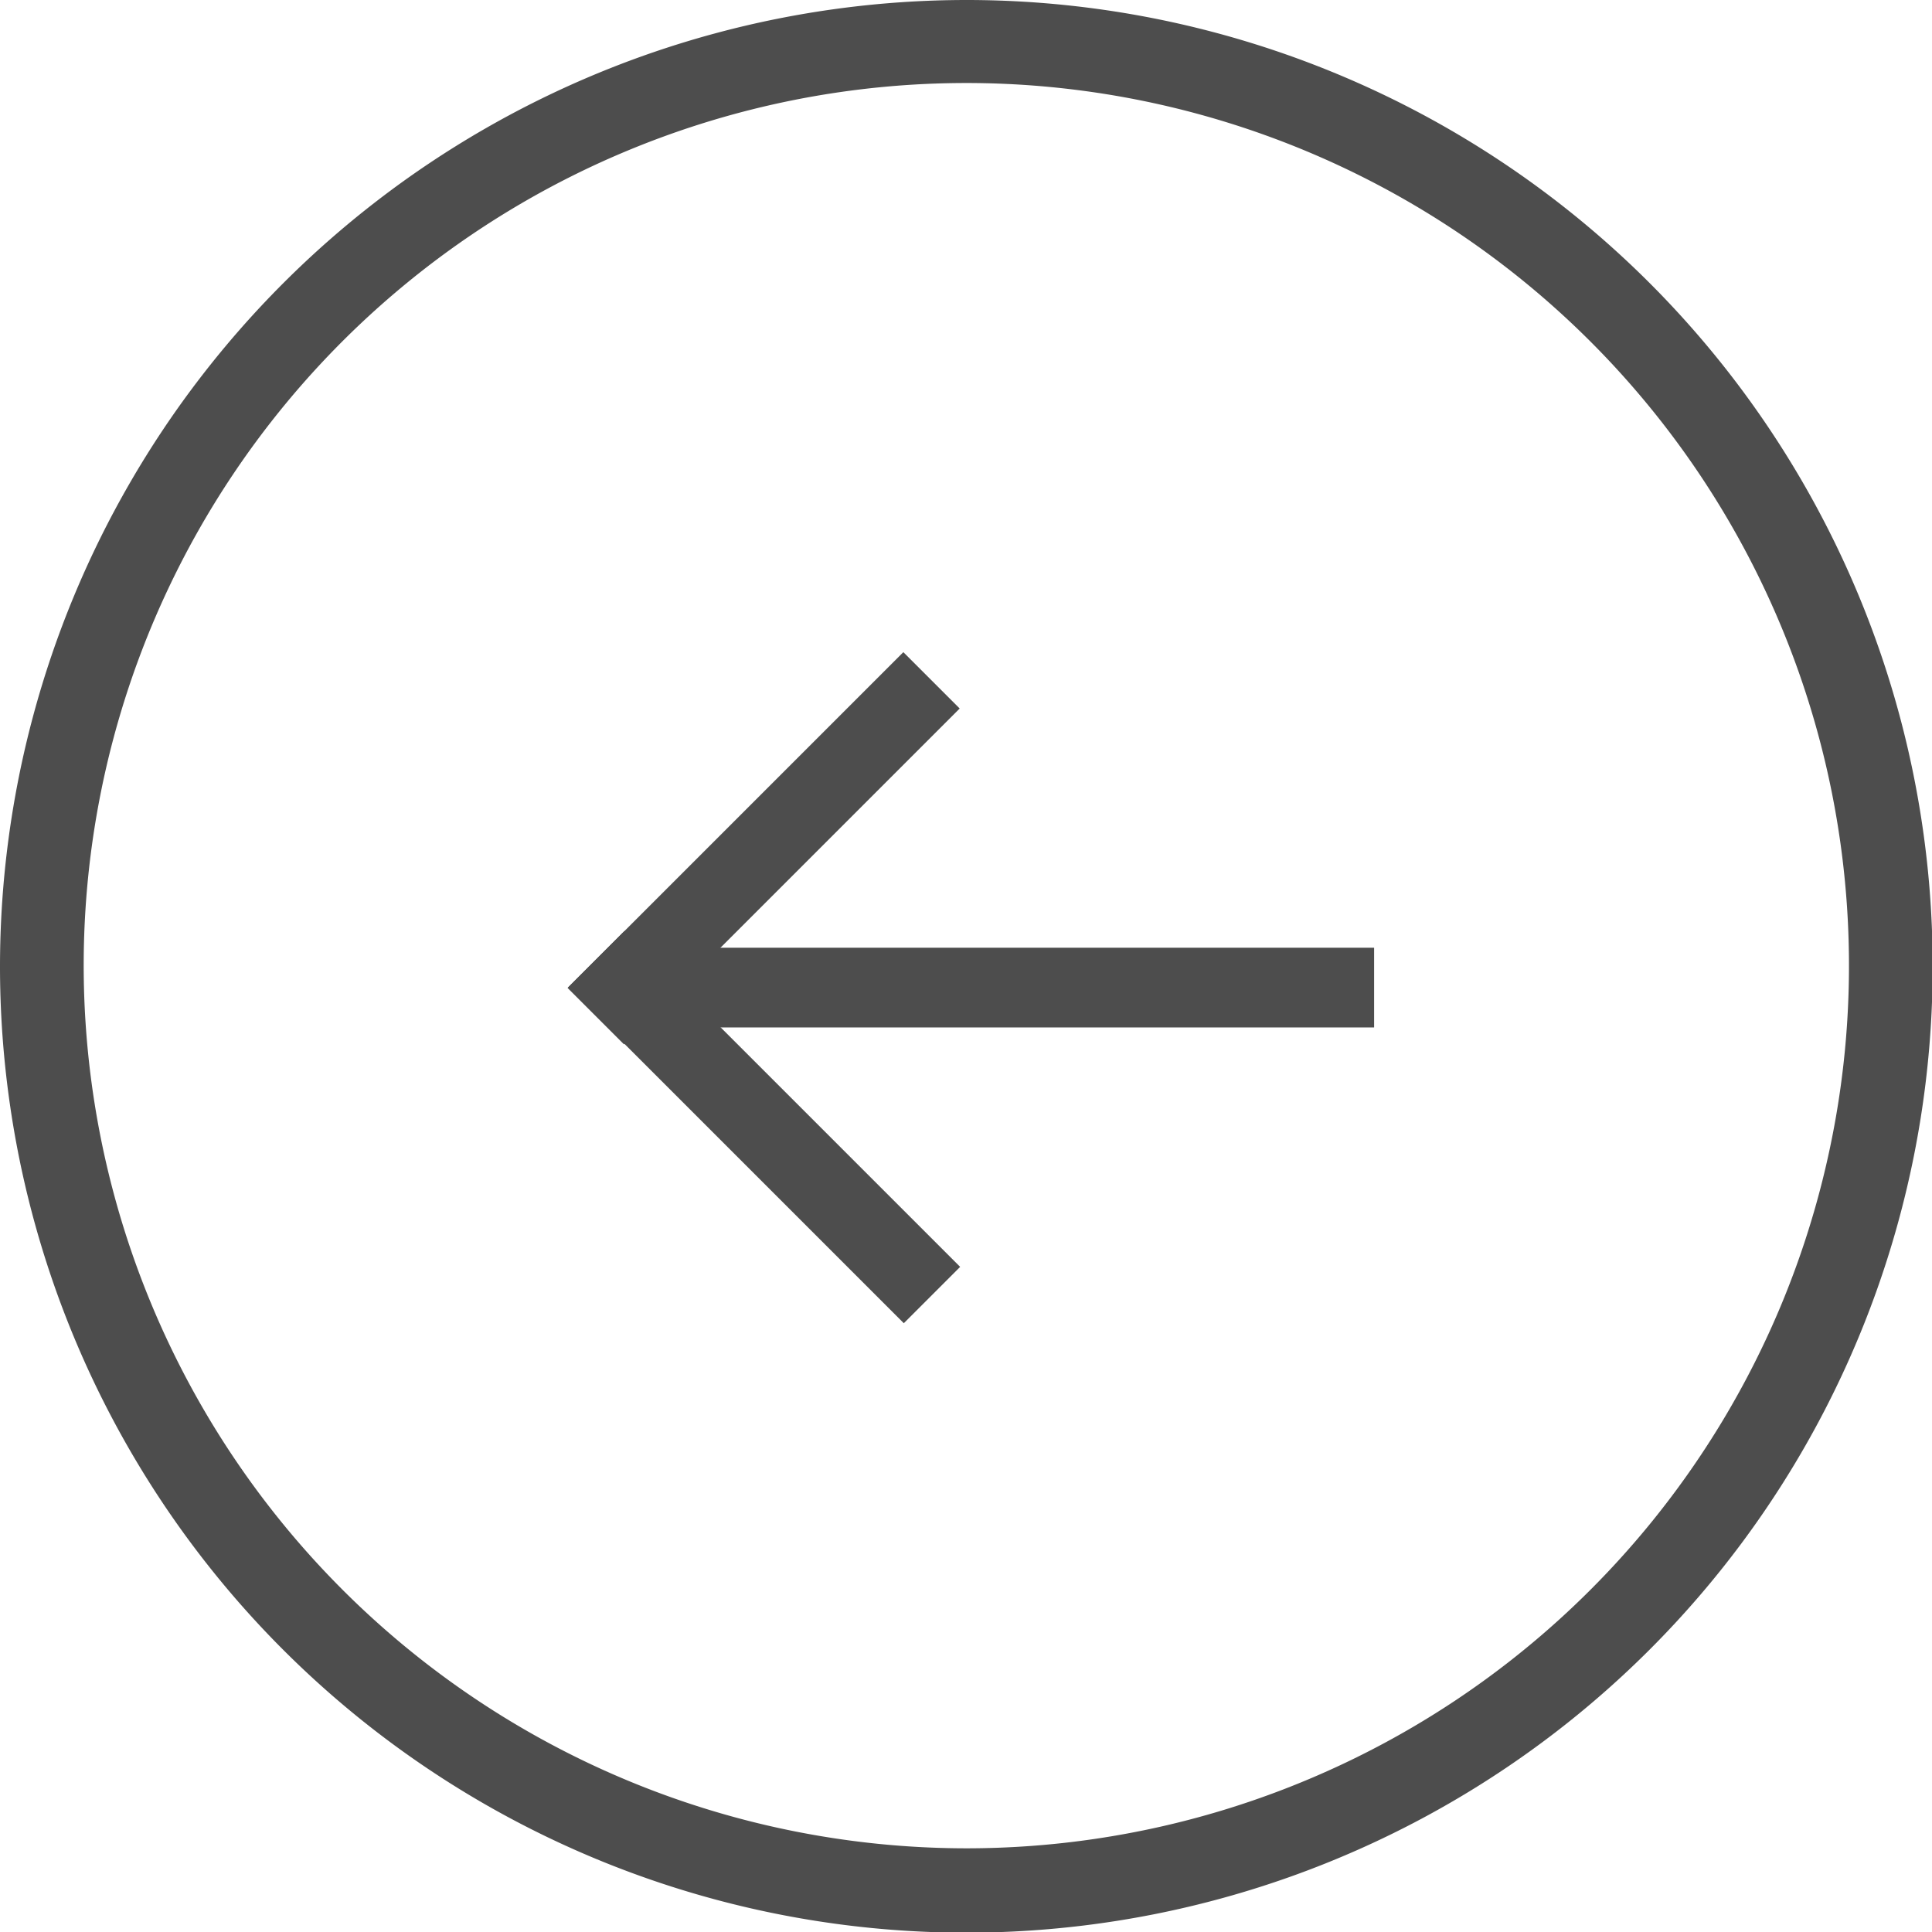 <svg xmlns="http://www.w3.org/2000/svg" viewBox="0 0 29.09 29.09"><defs><style>.cls-1{fill:#4d4d4d;}</style></defs><title>Fichier 1</title><g id="Calque_2" data-name="Calque 2"><g id="Calque_1-2" data-name="Calque 1"><rect class="cls-1" x="9.82" y="14.27" width="10.87" height="1.2"/><rect class="cls-1" x="10.9" y="13.4" width="1.2" height="7.15" transform="translate(-8.63 13.1) rotate(-45)"/><rect class="cls-1" x="7.92" y="12.17" width="7.15" height="1.2" transform="translate(-5.66 11.87) rotate(-45)"/><path class="cls-1" d="M14.54,0A14.55,14.55,0,1,1,0,14.54,14.56,14.56,0,0,1,14.54,0Zm0,27.83A13.29,13.29,0,1,0,1.26,14.54,13.3,13.3,0,0,0,14.54,27.83Z"/></g></g></svg>